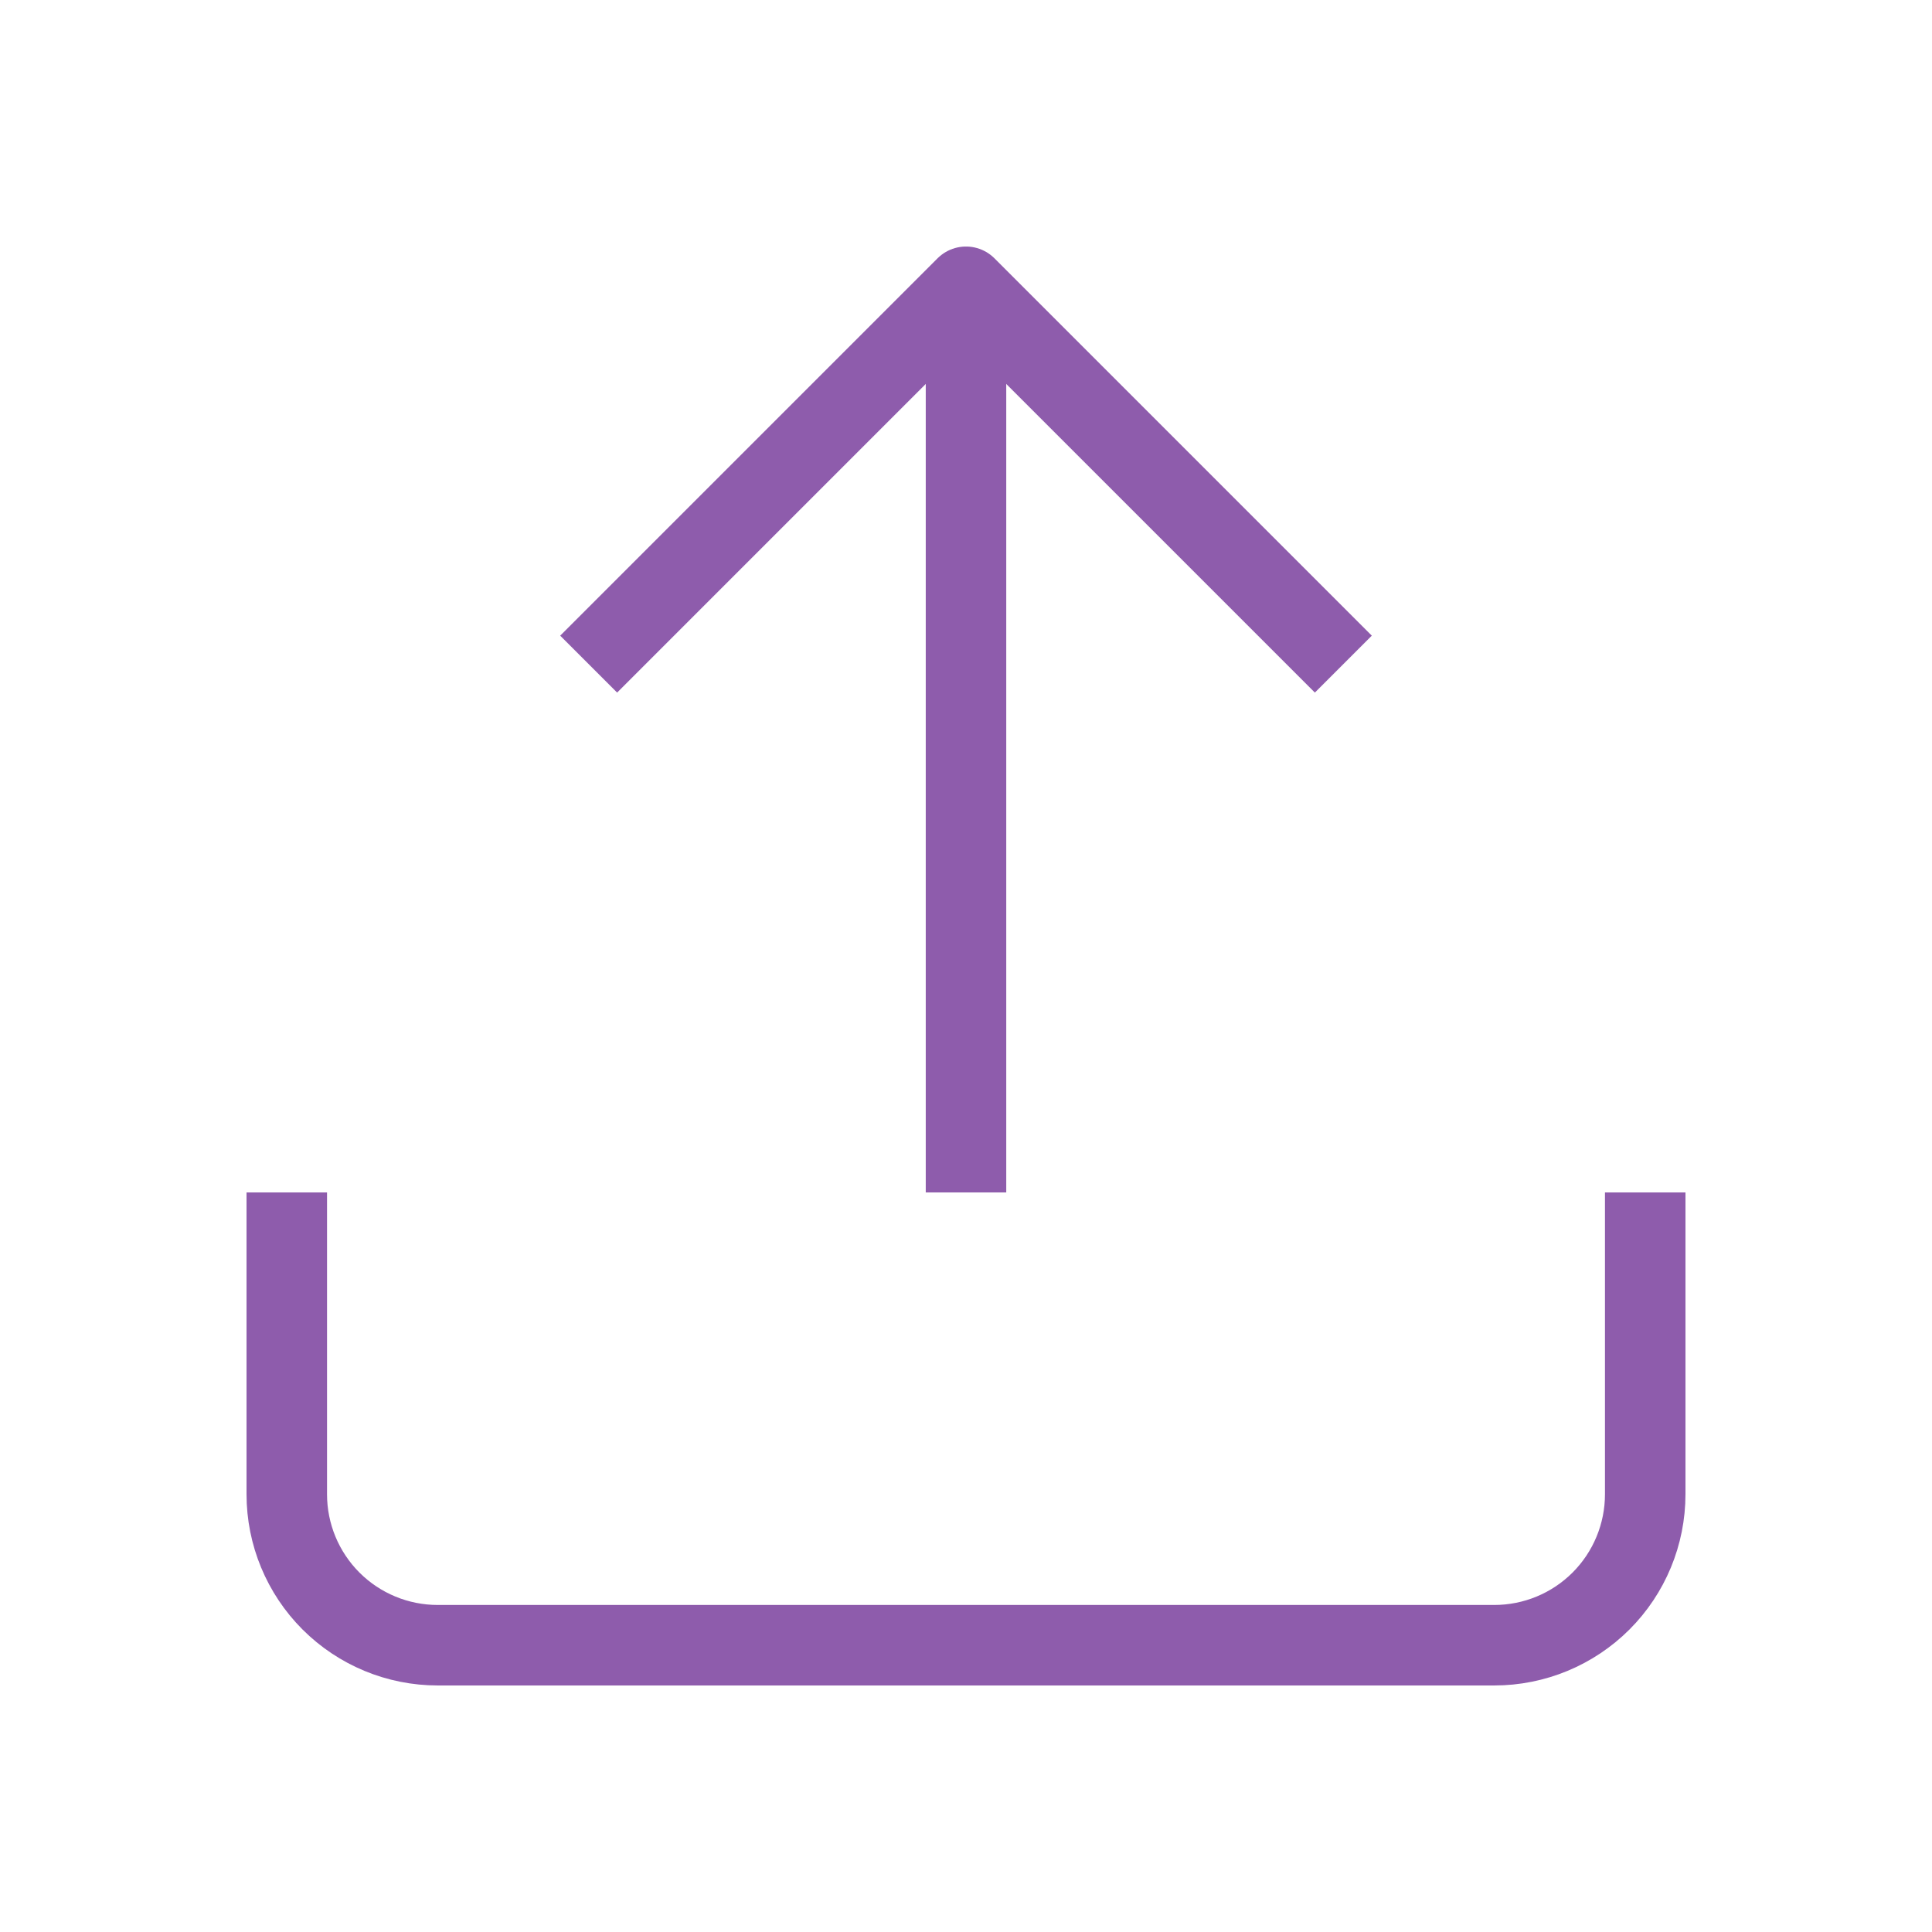 <svg width="48" height="48" viewBox="0 0 48 48" fill="none" xmlns="http://www.w3.org/2000/svg">
<path d="M40.875 29.625V37.125C40.875 38.12 40.48 39.073 39.777 39.777C39.073 40.48 38.12 40.875 37.125 40.875H10.875C9.88 40.875 8.927 40.48 8.223 39.777C7.52 39.073 7.125 38.12 7.125 37.125V29.625" stroke="#8E5CAC" stroke-width="2" stroke-linejoin="round"/>
<path d="M33.375 16.5L24 7.125L14.625 16.5" stroke="#8E5CAC" stroke-width="2" stroke-linejoin="round"/>
<path d="M24 7.125V29.625" stroke="#8E5CAC" stroke-width="2" stroke-linejoin="round"/>
</svg>
